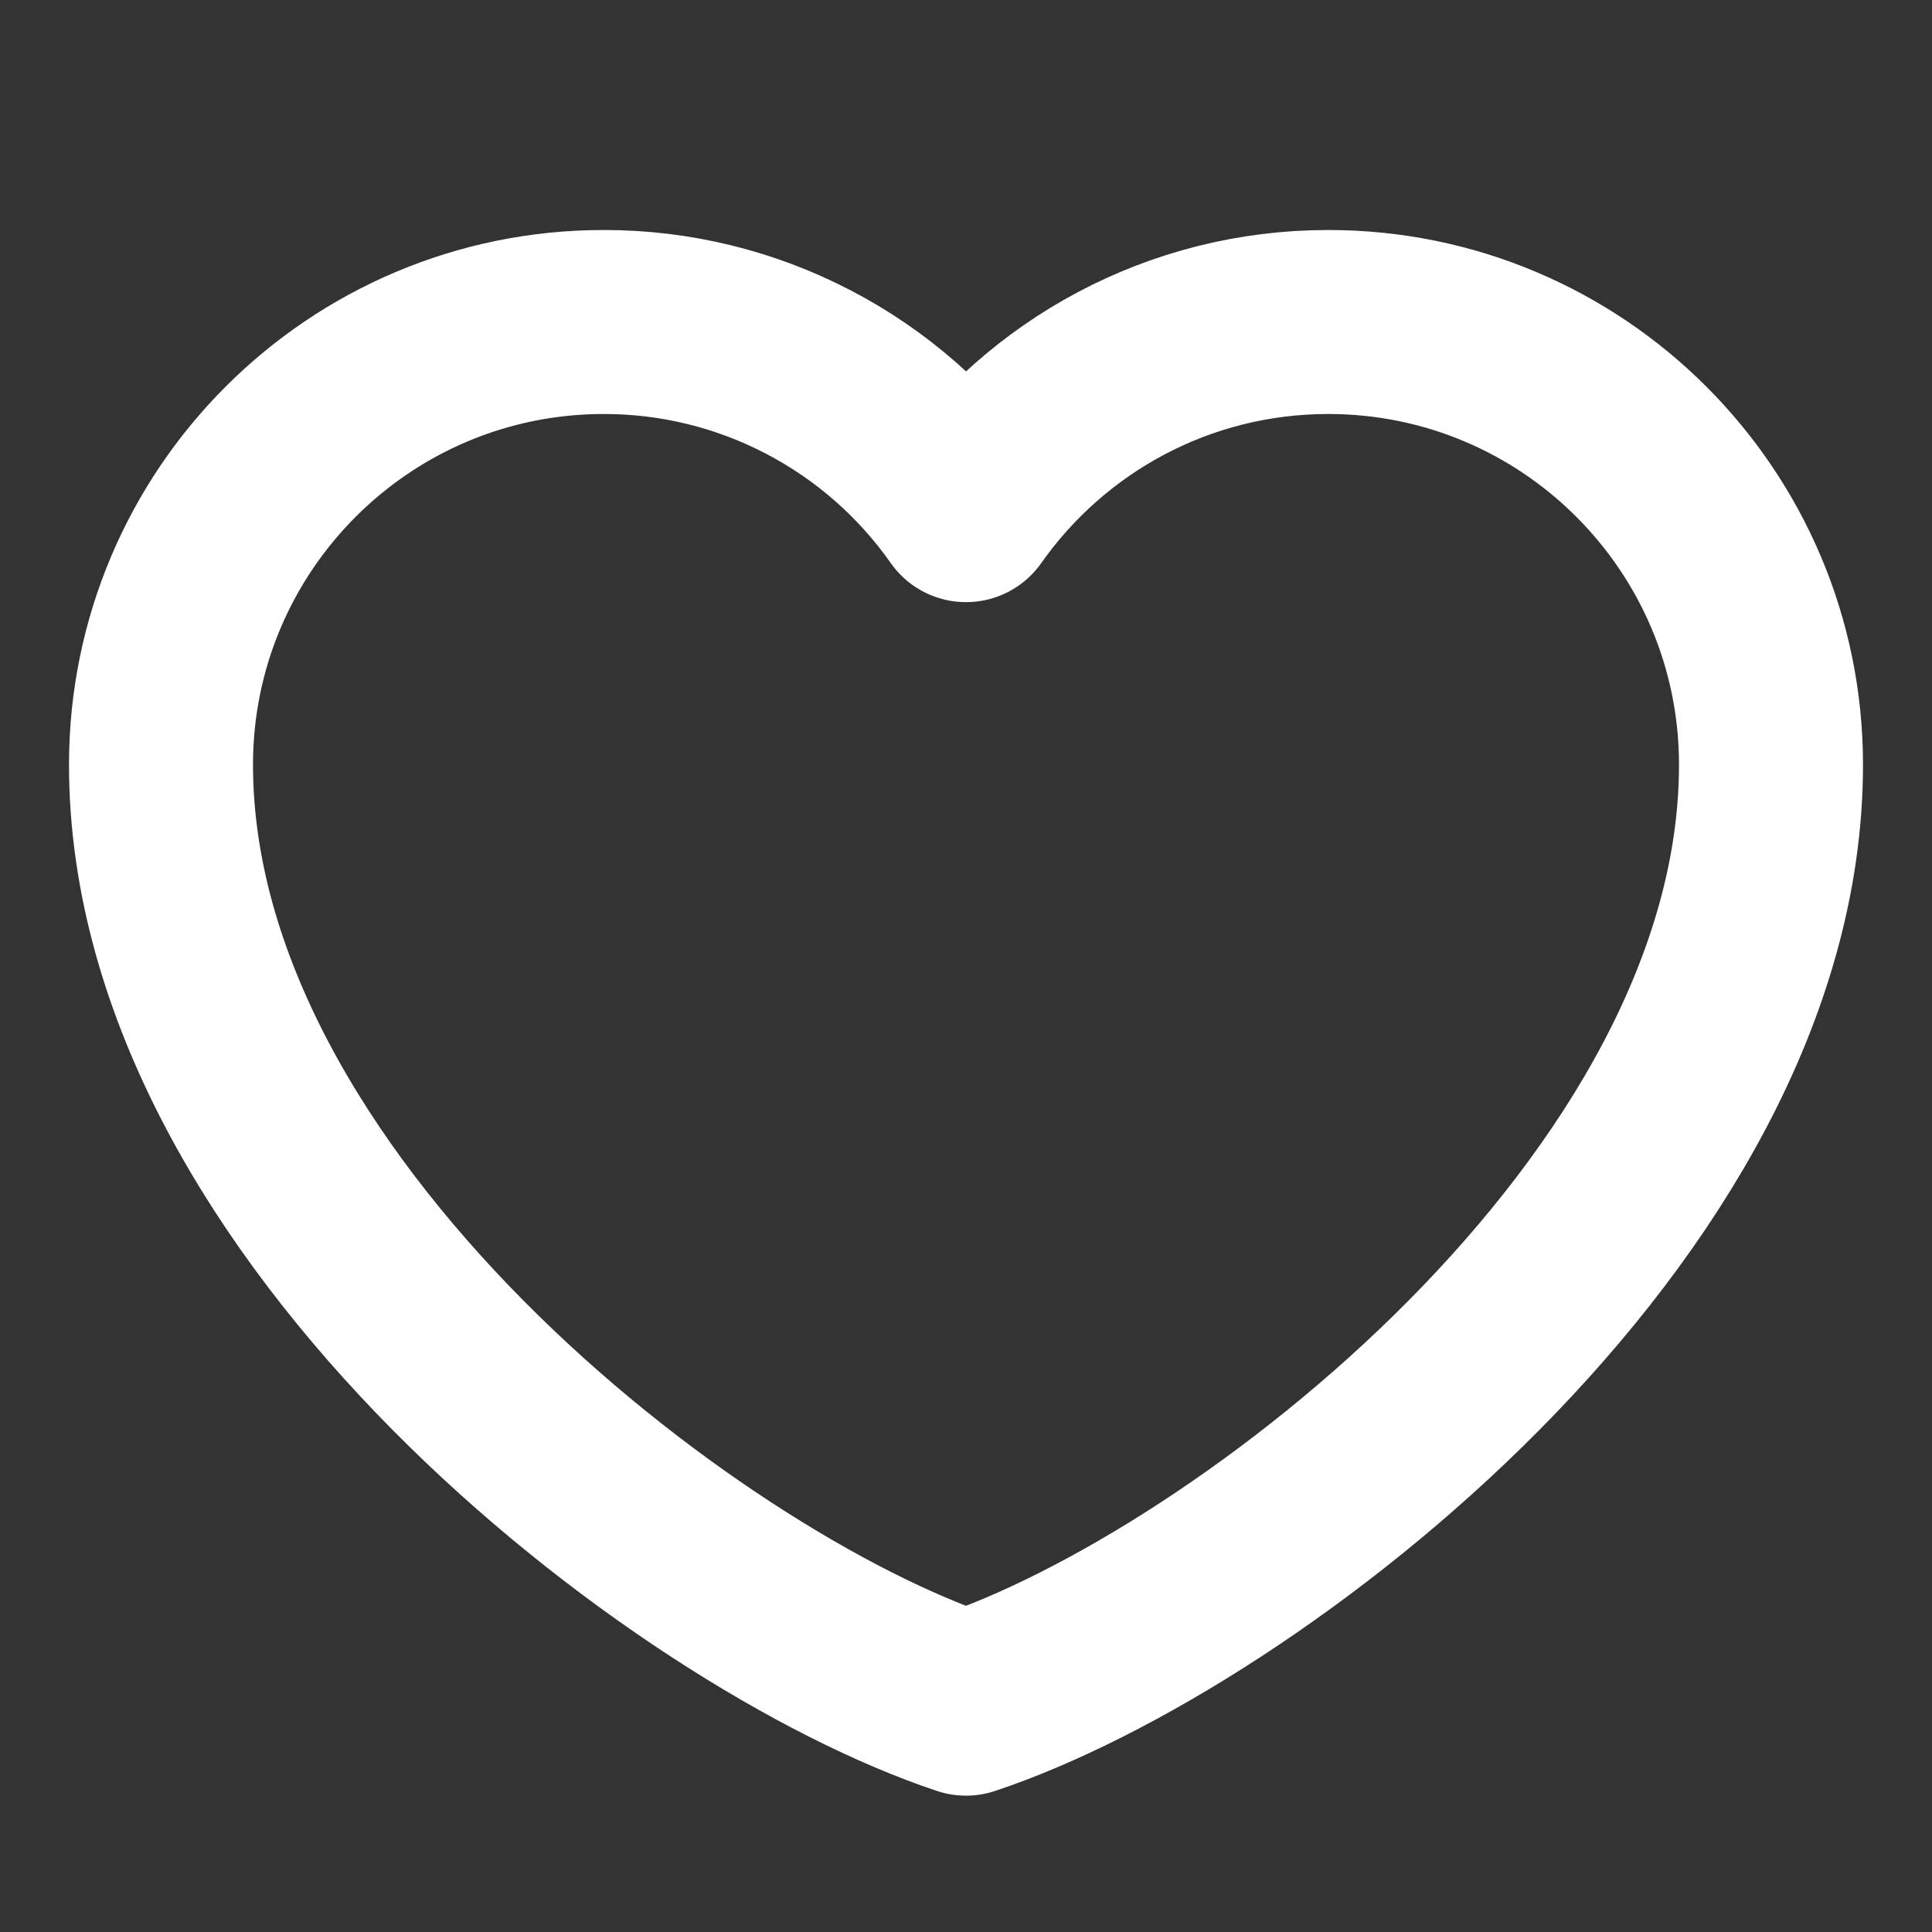 <svg width="24" height="24" viewBox="0 0 21 21" fill="none" xmlns="http://www.w3.org/2000/svg">
<rect x="0" y="0" width="21" height="21" fill="#333333" stroke="none"/>
<path d="M6.562 3.5C3.905 3.5 1.75 5.655 1.75 8.312C1.75 13.125 7.438 17.5 10.5 18.518C13.562 17.5 19.25 13.125 19.25 8.312C19.25 5.655 17.095 3.5 14.438 3.5C12.81 3.5 11.371 4.308 10.5 5.545C10.056 4.913 9.467 4.397 8.781 4.041C8.096 3.685 7.335 3.499 6.562 3.5Z" stroke="white" stroke-width="2" stroke-linecap="round" stroke-linejoin="round"/>
</svg>
